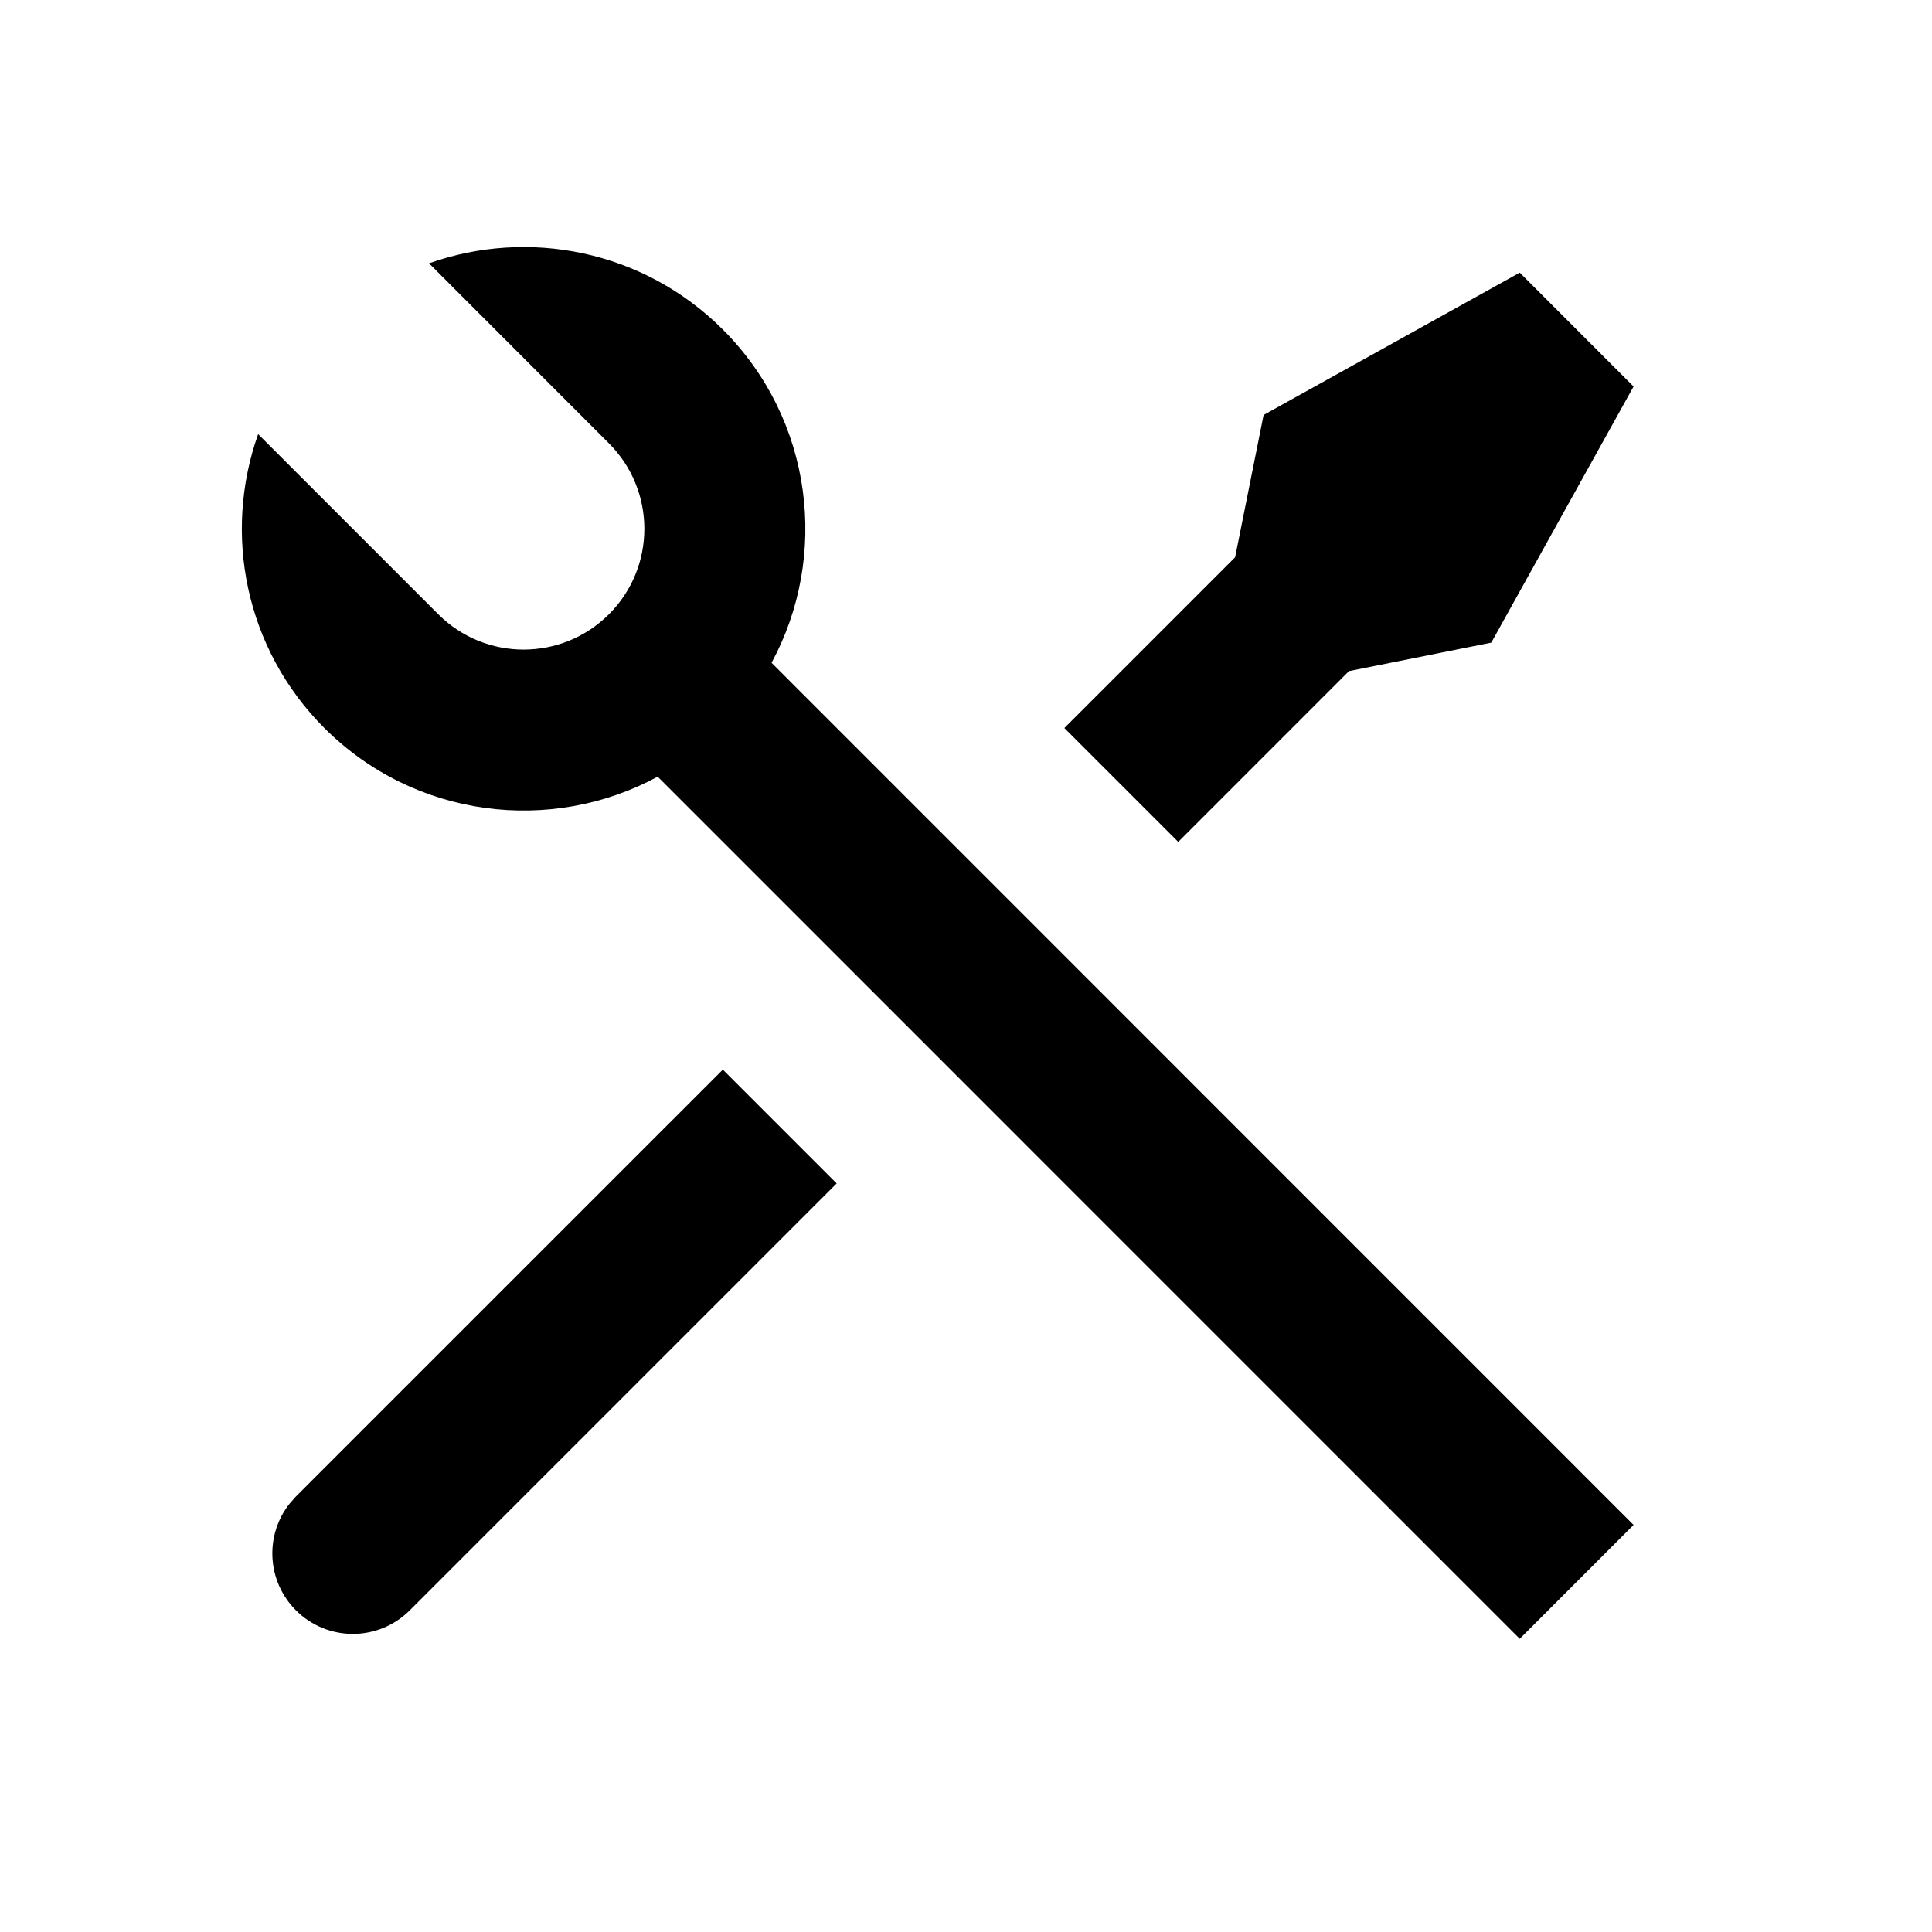 <svg width="34" height="34" viewBox="0 0 34 34" fill="none" xmlns="http://www.w3.org/2000/svg">
<path d="M7.55 4.634C9.297 4.013 11.322 4.402 12.721 5.8C14.309 7.388 14.594 9.785 13.578 11.664L28.748 26.836L26.745 28.84L11.574 13.668C9.695 14.686 7.297 14.4 5.708 12.812C4.31 11.414 3.921 9.387 4.543 7.64L7.712 10.809C8.542 11.639 9.887 11.639 10.717 10.809C11.547 9.979 11.547 8.633 10.717 7.803L7.55 4.634ZM22.237 7.303L26.745 4.798L28.748 6.802L26.244 11.309L23.74 11.81L20.735 14.816L18.731 12.812L21.736 9.807L22.237 7.303ZM12.721 18.823L14.724 20.826L7.211 28.339C6.658 28.892 5.761 28.892 5.208 28.339C4.694 27.825 4.657 27.015 5.098 26.459L5.208 26.335L12.721 18.823Z" fill="black"/>
</svg>
